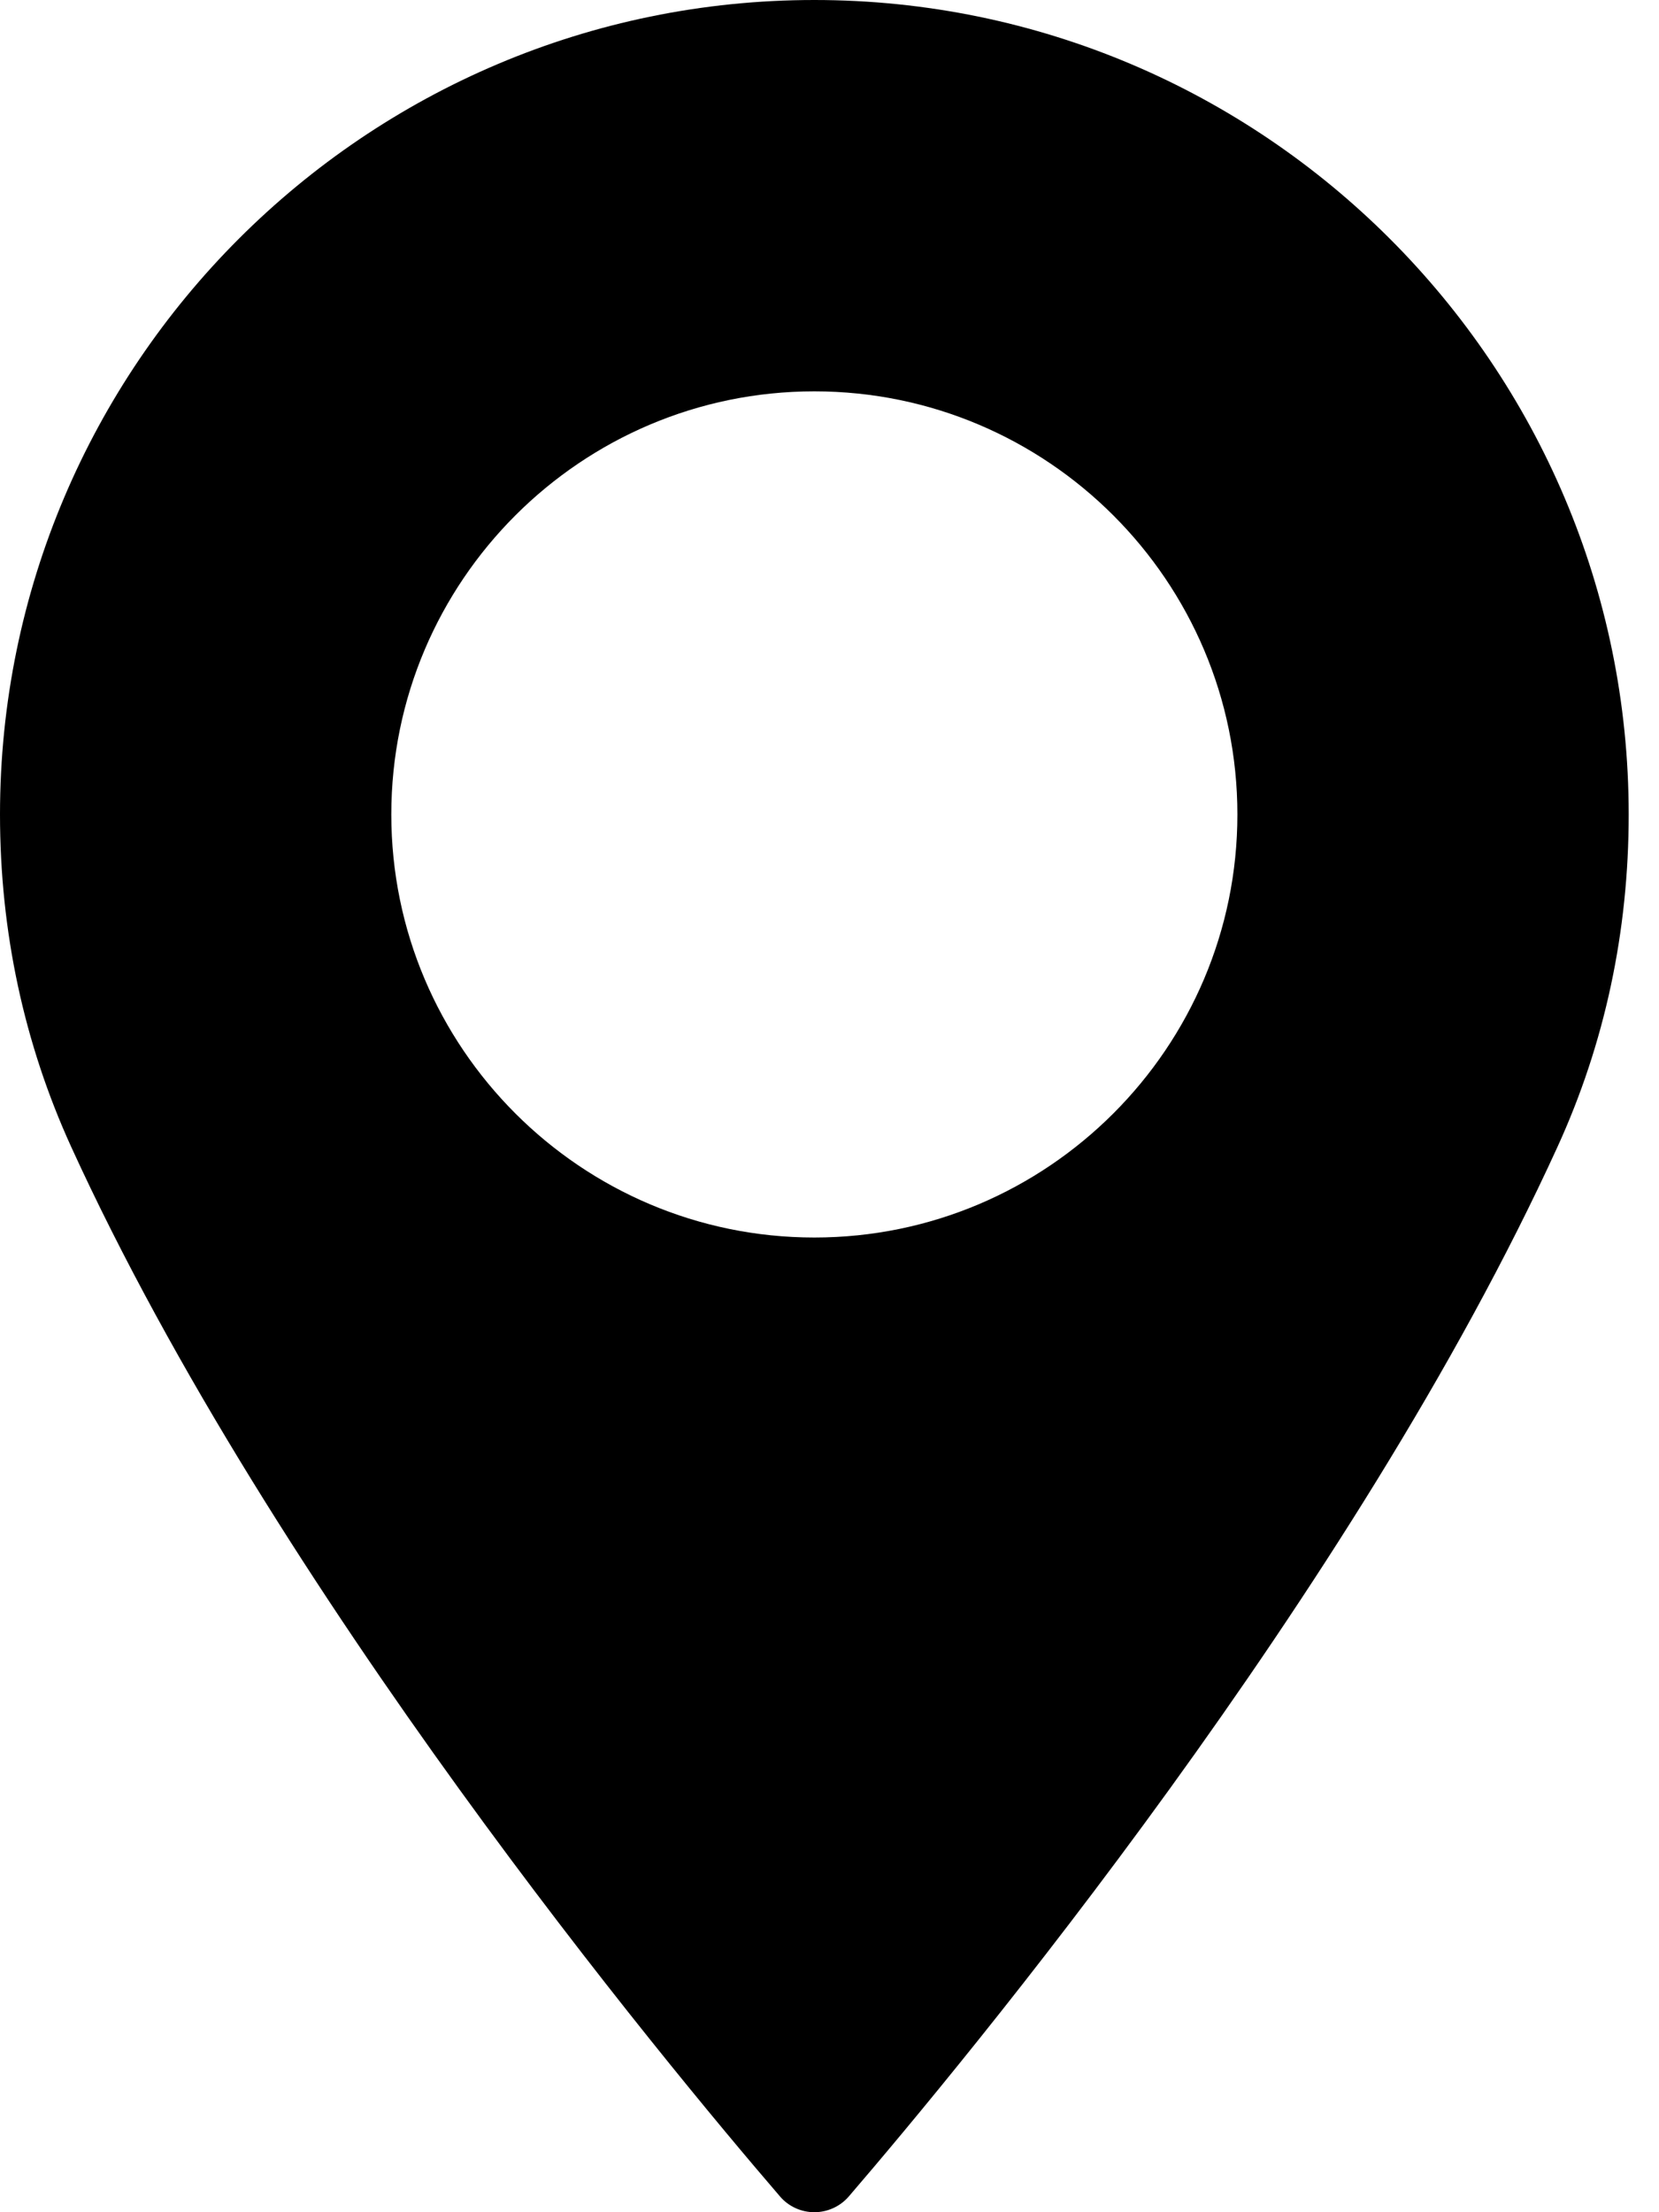 <svg width="15" height="20" viewBox="0 0 15 20" fill="none" xmlns="http://www.w3.org/2000/svg">
<path d="M7.363 0C3.303 0 0 3.303 0 7.363C0 8.422 0.217 9.433 0.644 10.369C2.485 14.397 6.014 18.65 7.053 19.858C7.13 19.948 7.244 20 7.363 20C7.482 20 7.596 19.948 7.674 19.858C8.711 18.651 12.241 14.398 14.082 10.369C14.51 9.433 14.726 8.422 14.726 7.363C14.726 3.303 11.423 0 7.363 0ZM7.363 11.188C5.254 11.188 3.538 9.472 3.538 7.363C3.538 5.254 5.254 3.538 7.363 3.538C9.472 3.538 11.188 5.254 11.188 7.363C11.188 9.472 9.472 11.188 7.363 11.188Z" fill="black"/>
</svg>
